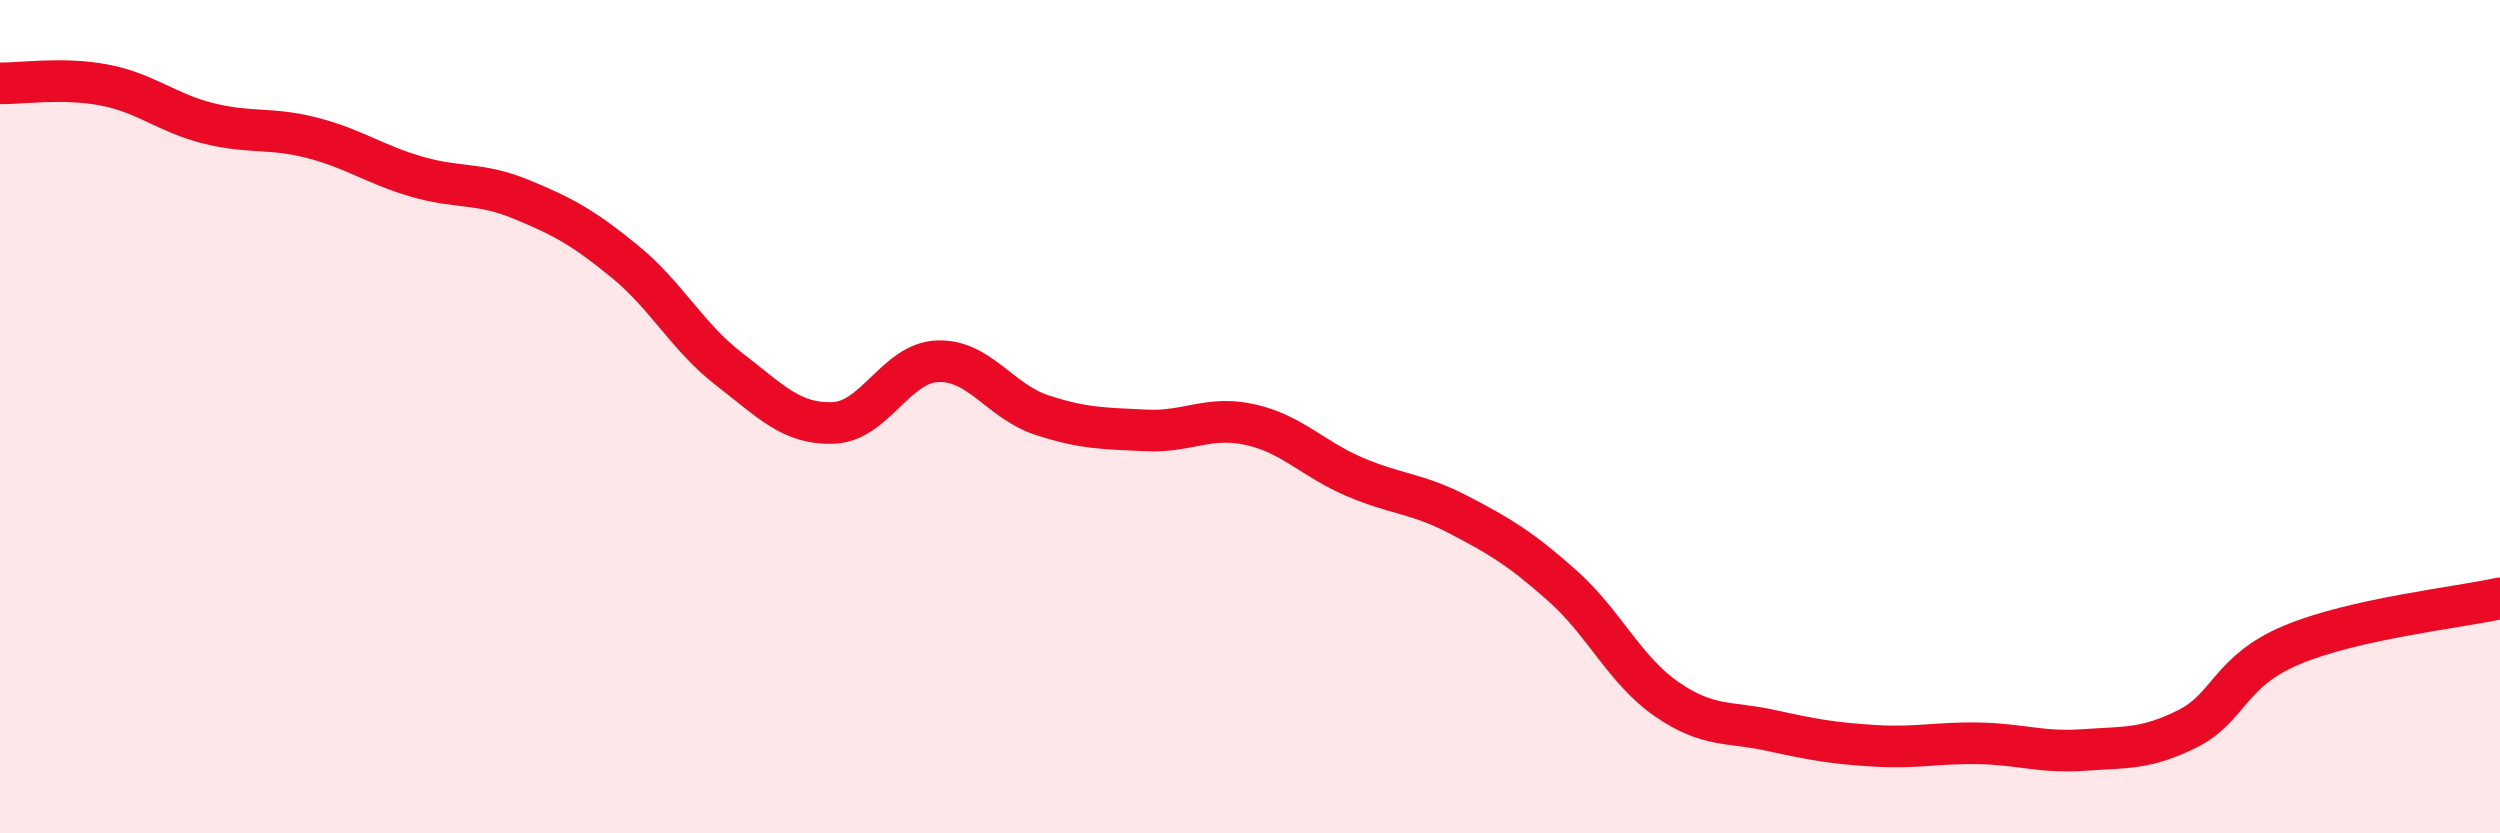 
    <svg width="60" height="20" viewBox="0 0 60 20" xmlns="http://www.w3.org/2000/svg">
      <path
        d="M 0,2 C 0.5,2.01 1.5,1.85 2.5,2.04 C 3.5,2.23 4,2.71 5,2.96 C 6,3.21 6.5,3.05 7.5,3.31 C 8.5,3.57 9,3.95 10,4.24 C 11,4.53 11.5,4.37 12.5,4.78 C 13.5,5.19 14,5.46 15,6.28 C 16,7.1 16.5,8.09 17.5,8.86 C 18.5,9.63 19,10.19 20,10.15 C 21,10.11 21.5,8.71 22.5,8.67 C 23.5,8.63 24,9.63 25,9.96 C 26,10.29 26.5,10.28 27.5,10.33 C 28.5,10.38 29,9.97 30,10.19 C 31,10.41 31.5,11.01 32.5,11.44 C 33.5,11.87 34,11.83 35,12.35 C 36,12.87 36.5,13.17 37.5,14.06 C 38.5,14.95 39,16.09 40,16.78 C 41,17.47 41.5,17.31 42.5,17.53 C 43.5,17.75 44,17.84 45,17.9 C 46,17.96 46.5,17.82 47.5,17.84 C 48.5,17.86 49,18.07 50,18 C 51,17.93 51.5,17.99 52.5,17.49 C 53.5,16.99 53.5,16.11 55,15.48 C 56.5,14.85 59,14.58 60,14.36L60 20L0 20Z"
        fill="#EB0A25"
        opacity="0.1"
        stroke-linecap="round"
        stroke-linejoin="round"
      />
      <path
        d="M 0,2 C 0.5,2.01 1.5,1.85 2.5,2.04 C 3.5,2.23 4,2.71 5,2.96 C 6,3.21 6.5,3.05 7.5,3.31 C 8.5,3.57 9,3.95 10,4.24 C 11,4.53 11.5,4.37 12.5,4.78 C 13.5,5.19 14,5.46 15,6.28 C 16,7.1 16.5,8.09 17.5,8.86 C 18.5,9.63 19,10.19 20,10.15 C 21,10.11 21.5,8.71 22.5,8.67 C 23.5,8.63 24,9.63 25,9.96 C 26,10.29 26.5,10.28 27.5,10.33 C 28.5,10.38 29,9.97 30,10.19 C 31,10.41 31.5,11.01 32.5,11.44 C 33.5,11.87 34,11.83 35,12.35 C 36,12.87 36.5,13.17 37.5,14.06 C 38.5,14.95 39,16.09 40,16.78 C 41,17.47 41.5,17.31 42.5,17.53 C 43.5,17.75 44,17.84 45,17.9 C 46,17.96 46.5,17.82 47.5,17.84 C 48.5,17.86 49,18.07 50,18 C 51,17.93 51.5,17.99 52.5,17.49 C 53.5,16.99 53.5,16.11 55,15.48 C 56.5,14.85 59,14.58 60,14.36"
        stroke="#EB0A25"
        stroke-width="1"
        fill="none"
        stroke-linecap="round"
        stroke-linejoin="round"
      />
    </svg>
  